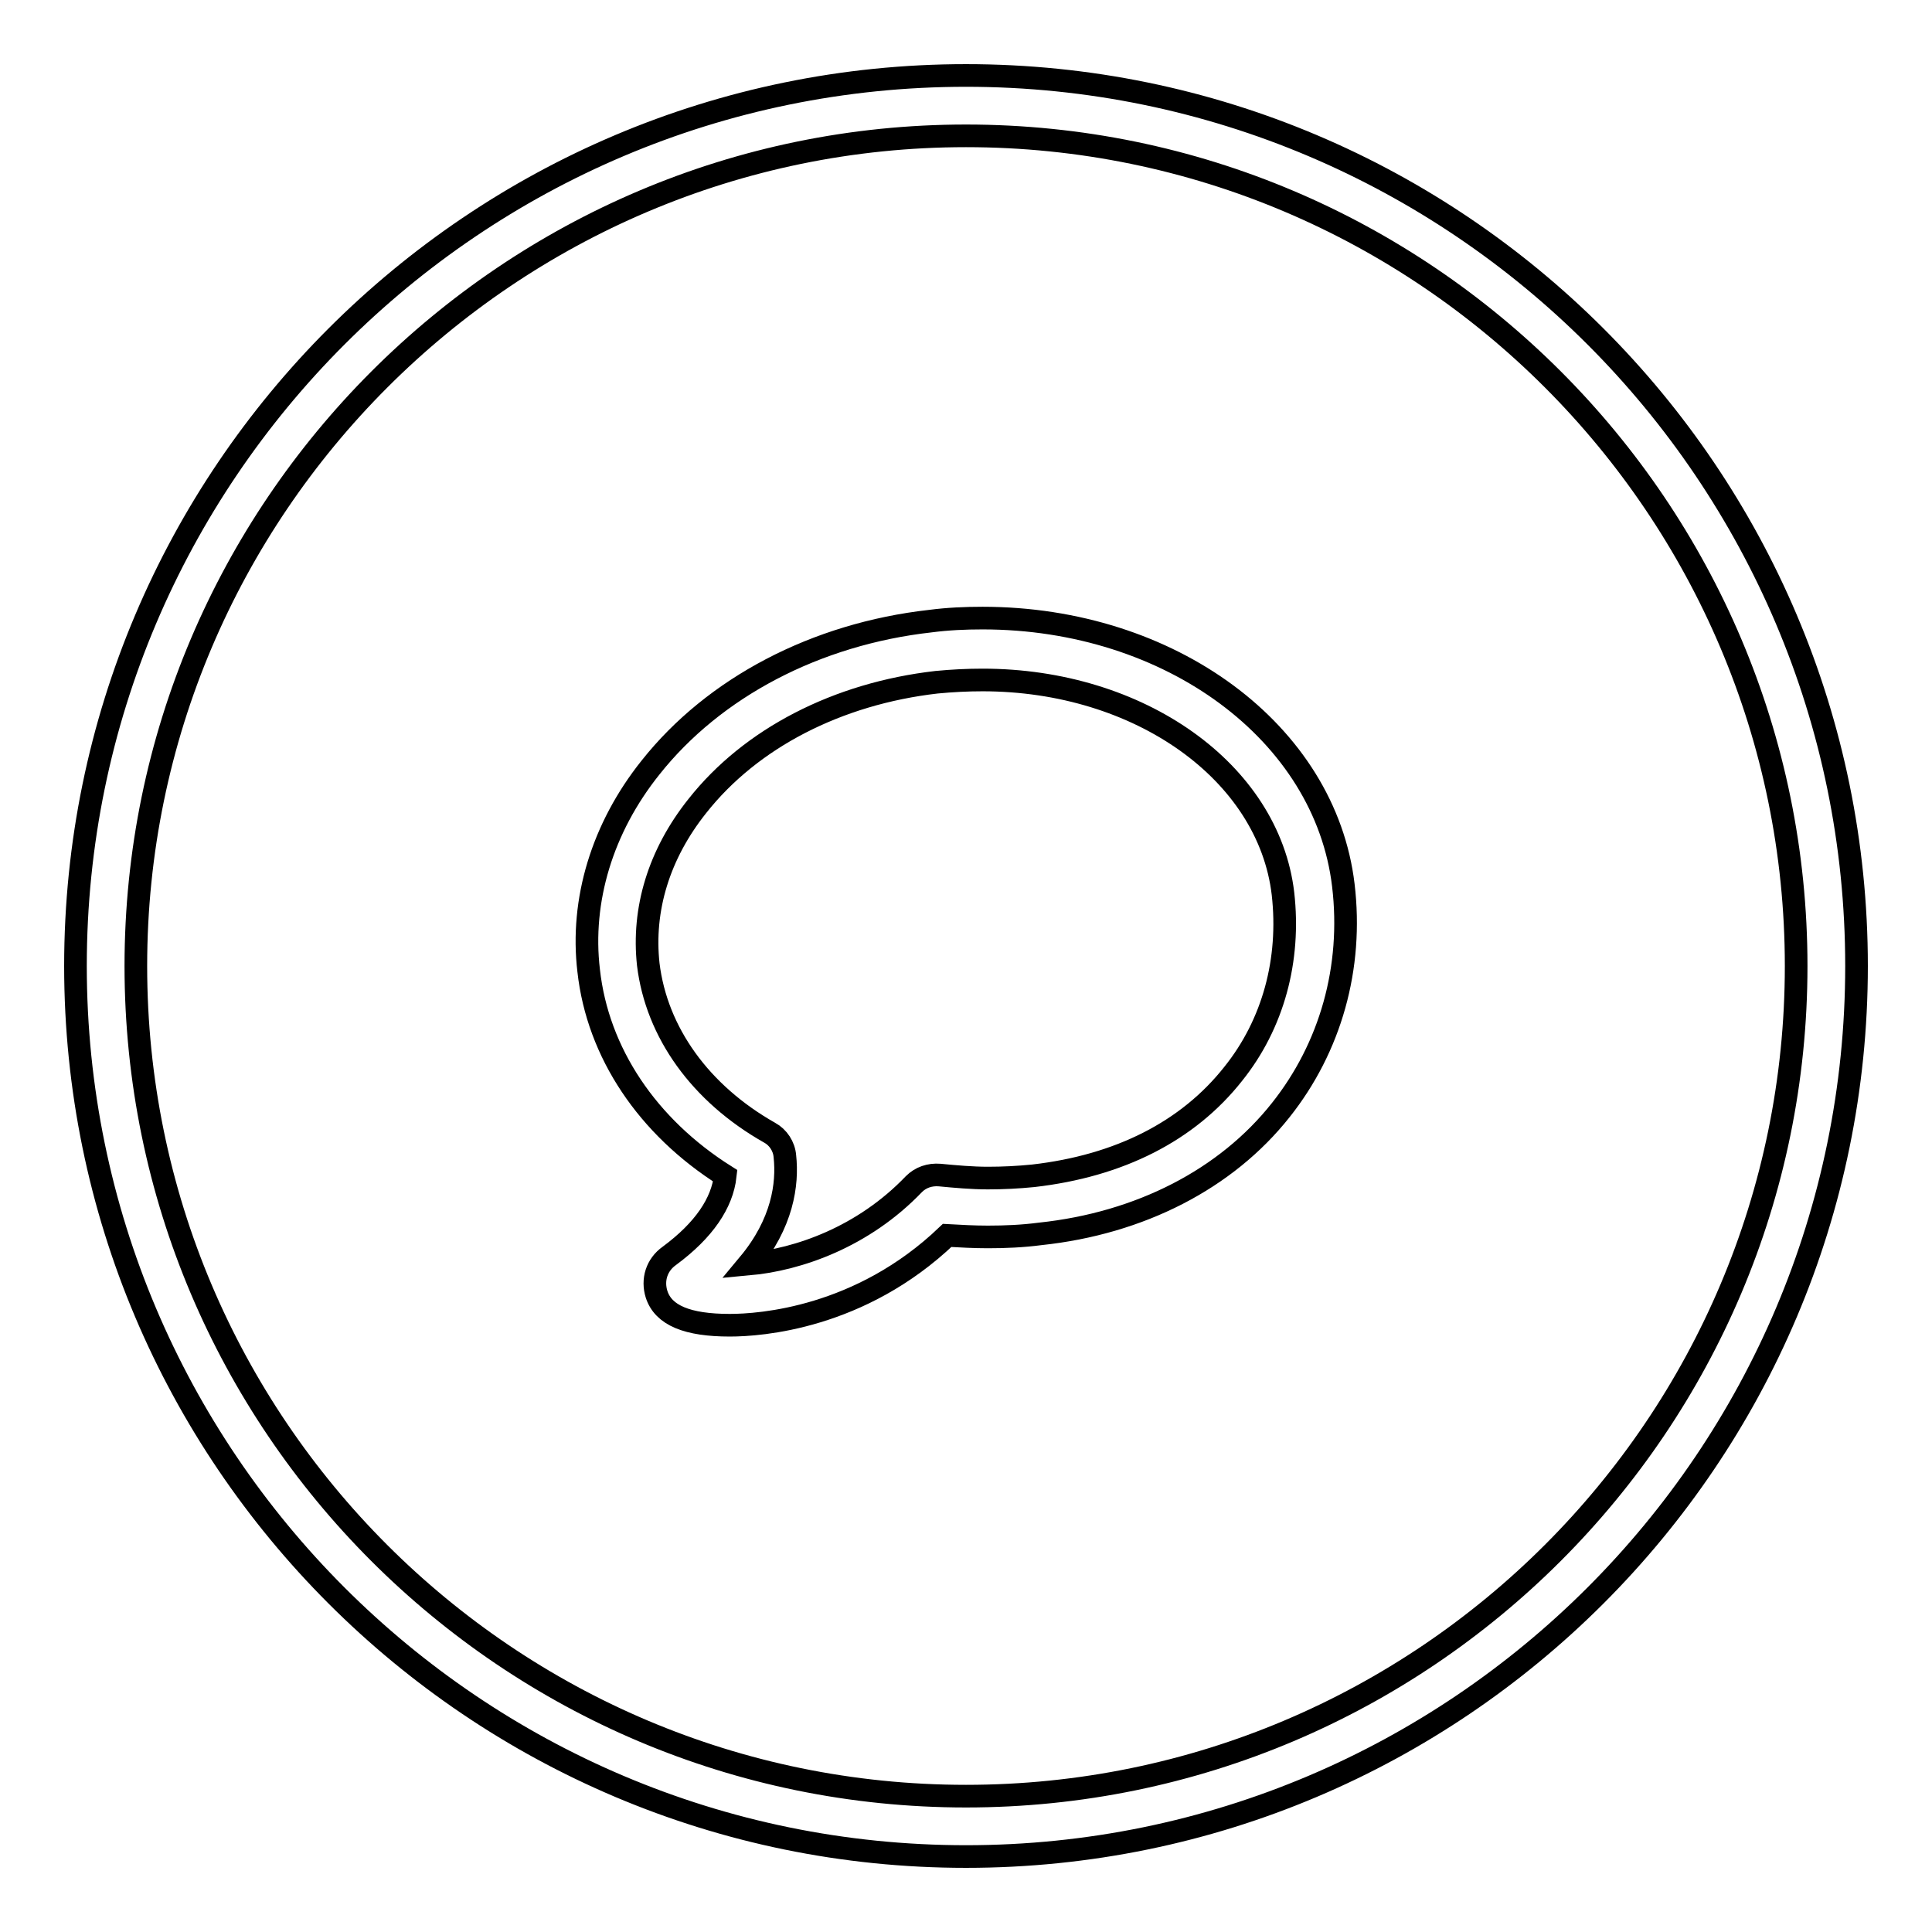 <?xml version="1.0" encoding="utf-8"?>
<!-- Svg Vector Icons : http://www.onlinewebfonts.com/icon -->
<!DOCTYPE svg PUBLIC "-//W3C//DTD SVG 1.1//EN" "http://www.w3.org/Graphics/SVG/1.1/DTD/svg11.dtd">
<svg version="1.1" xmlns="http://www.w3.org/2000/svg" xmlns:xlink="http://www.w3.org/1999/xlink" x="0px" y="0px" viewBox="0 0 256 256" enable-background="new 0 0 256 256" xml:space="preserve">
<g><g><g><g><path stroke-width="3" fill-opacity="0" stroke="#000000"  d="M128,246c-65.1,0-118-52.9-118-118C10,62.9,62.9,10,128,10c65.1,0,118,52.9,118,118C246,193.1,193.1,246,128,246z M128,18C67.4,18,18,67.4,18,128c0,60.7,49.3,110,110,110c60.7,0,110-49.3,110-110C238,67.4,188.7,18,128,18z"/><path stroke-width="3" fill-opacity="0" stroke="#000000"  d="M96.7,175.6c-5.6,0-8.8-1.3-9.7-4.1c-0.6-1.9,0-3.9,1.7-5.1c4.6-3.4,7-7,7.4-10.6c-10.3-6.5-16.9-16.3-18.1-27.2c-1.1-9.3,1.8-18.9,8.2-26.9c8.4-10.6,21.9-17.7,37.1-19.4c2.3-0.3,4.6-0.4,6.9-0.4c24.9,0,45.4,15.2,47.8,35.4c1.3,10.9-1.7,21.5-8.3,29.8c-7.2,9.1-18.6,15-31.9,16.4c-2.3,0.3-4.6,0.4-6.9,0.4l0,0c-1.8,0-3.6-0.1-5.4-0.2C114,174.7,100.7,175.6,96.7,175.6z M130.2,90.1c-2,0-4,0.1-6.1,0.3c-13.1,1.5-24.6,7.4-31.7,16.4c-5.1,6.4-7.3,13.7-6.5,21c1.1,9,6.9,17.1,16.1,22.3c1.1,0.6,1.9,1.8,2,3.1c0.4,3.7-0.3,8.9-4.8,14.3c6.6-0.6,15.2-3.6,21.9-10.6c0.9-0.9,2.1-1.3,3.4-1.2c2.1,0.2,4.3,0.4,6.4,0.4l0,0c2,0,4-0.1,6-0.3c11.4-1.3,20.5-5.9,26.5-13.5c5.3-6.6,7.6-15.1,6.6-23.9C168.1,102.3,151,90.1,130.2,90.1z"/></g></g><g></g><g></g><g></g><g></g><g></g><g></g><g></g><g></g><g></g><g></g><g></g><g></g><g></g><g></g><g></g></g></g>
</svg>